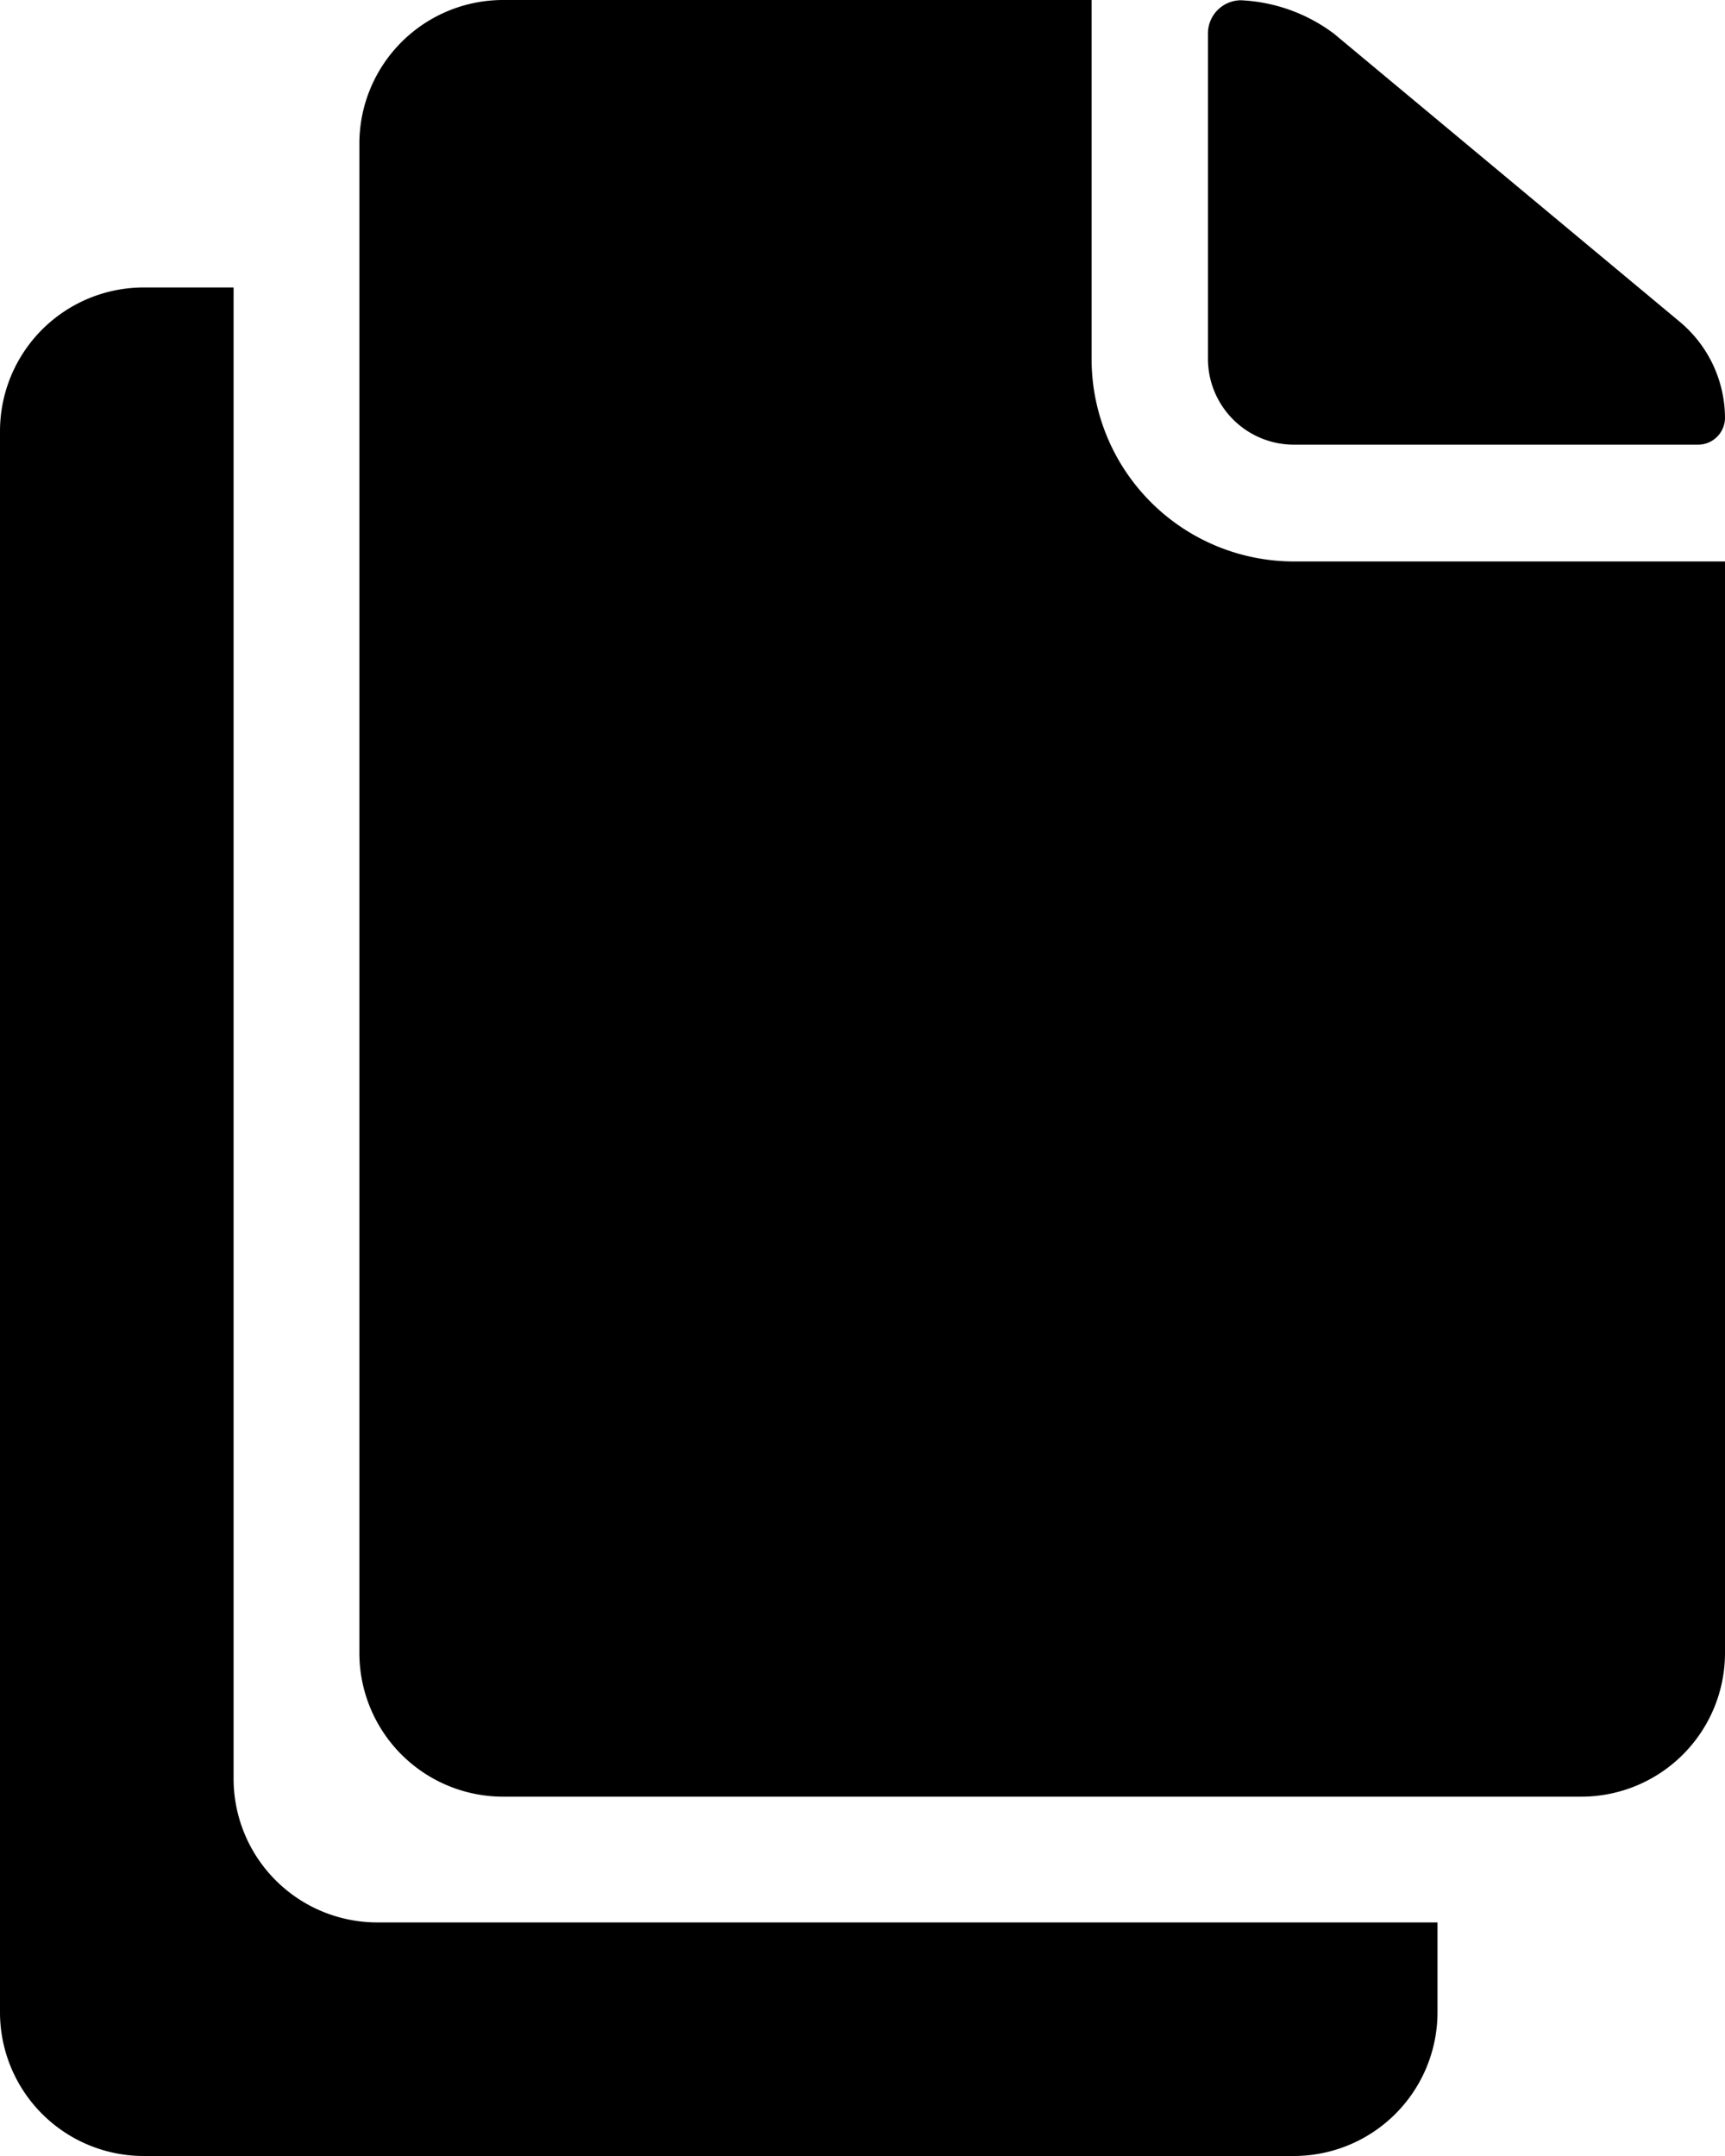 <svg xmlns="http://www.w3.org/2000/svg" width="19.2" height="24" viewBox="0 0 19.2 24">
  <g id="Group_407" data-name="Group 407" transform="translate(-147.473 -373)">
    <g id="Icon_ionic-ios-copy" data-name="Icon ionic-ios-copy" transform="translate(142.973 371.875)">
      <path id="Path_16" data-name="Path 16" d="M24.362,6.077h4.5a.3.3,0,0,0,.3-.3h0a1.4,1.4,0,0,0-.5-1.065L24.807,1.5a1.87,1.87,0,0,0-1.03-.37h0a.369.369,0,0,0-.37.37V5.127A.957.957,0,0,0,24.362,6.077Z" transform="translate(-5.462 -0.002)"/>
      <path id="Path_17" data-name="Path 17" d="M18.275,5.125v-4h-6.55a1.6,1.6,0,0,0-1.6,1.6v16.8a1.6,1.6,0,0,0,1.6,1.6h12a1.6,1.6,0,0,0,1.6-1.6V7.375h-4.8A2.253,2.253,0,0,1,18.275,5.125Z" transform="translate(-1.625)"/>
      <path id="Path_18" data-name="Path 18" d="M7.1,22.225V5.625h-1a1.6,1.6,0,0,0-1.6,1.6v17.6a1.6,1.6,0,0,0,1.6,1.6H18.9a1.6,1.6,0,0,0,1.6-1.6v-1H8.7A1.6,1.6,0,0,1,7.1,22.225Z" transform="translate(0 -1.3)"/>
    </g>
  </g>
</svg>
